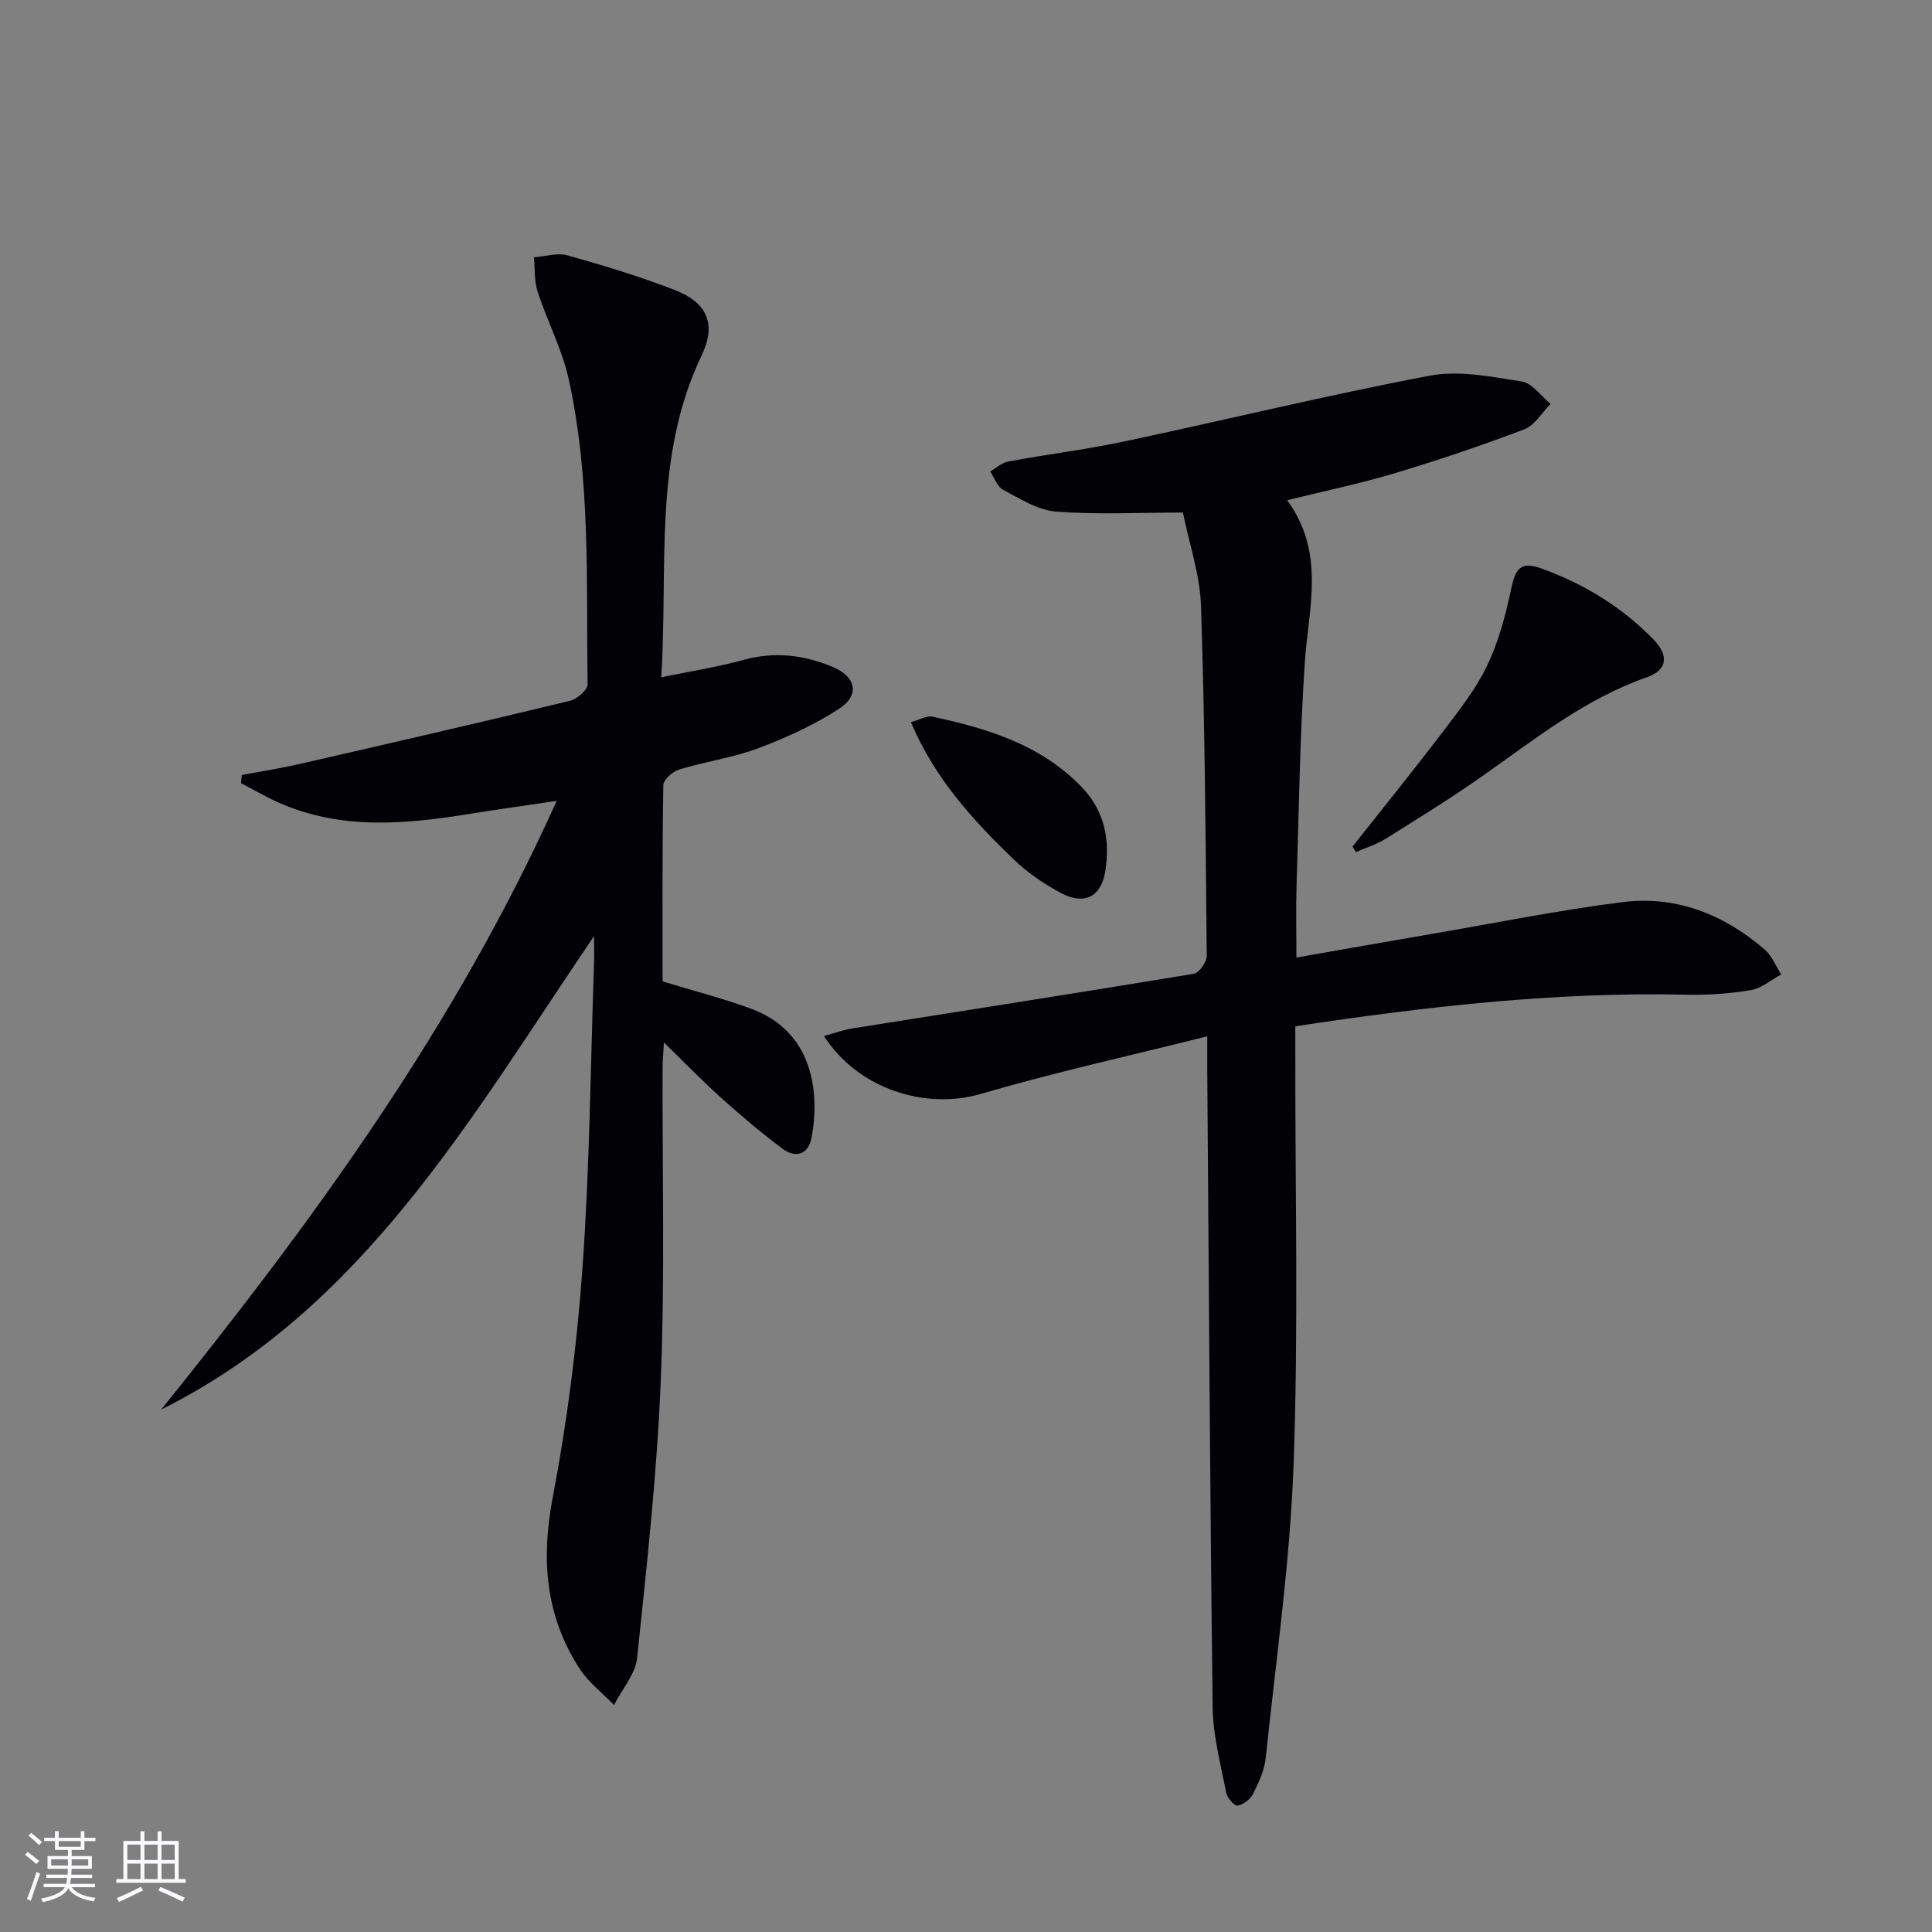 <svg enable-background="new 0 0 400 400" viewBox="0 0 400 400" xmlns="http://www.w3.org/2000/svg"><rect x="0" y="0" width="400" height="400" fill="#808080" stroke="none"/><g fill="#010106"><path d="m122.99 193.81c-25.69 37.8-47.61 77.01-89.62 98.03 31.33-38.92 60.71-79 81.89-126.03-7.14 1.06-12.8 1.85-18.45 2.76-13.25 2.13-26.43 3.25-39.18-2.43-2.65-1.18-5.16-2.66-7.73-4 .05-.56.1-1.12.16-1.68 4.09-.78 8.21-1.42 12.27-2.35 18.58-4.26 37.16-8.54 55.69-13.02 1.45-.35 3.65-2.24 3.63-3.39-.28-21.09.67-42.31-3.88-63.1-1.37-6.25-4.47-12.1-6.47-18.24-.72-2.21-.53-4.72-.75-7.09 2.33-.17 4.84-.99 6.95-.4 7.49 2.1 14.97 4.37 22.22 7.18 6.73 2.6 8.65 7.07 5.54 13.56-10.1 21.06-6.9 43.57-8.36 66.62 6.23-1.29 11.73-2.14 17.06-3.61 6.43-1.78 12.53-1.02 18.49 1.48 4.77 2 5.61 5.8 1.34 8.6-5.2 3.4-11.01 6.03-16.85 8.23-5.25 1.97-10.94 2.74-16.33 4.39-1.35.41-3.27 2.12-3.28 3.26-.23 13.64-.15 27.28-.15 40.61 6.42 1.96 12.52 3.51 18.39 5.68 12.63 4.66 14.27 17.08 12.44 26.73-.66 3.46-3.31 4.24-6 2.23-4.38-3.27-8.57-6.83-12.65-10.48-3.91-3.51-7.58-7.31-11.9-11.52-.12 2.24-.28 3.81-.28 5.39-.07 21.49.49 43.01-.37 64.47-.77 19.22-2.89 38.4-4.9 57.54-.36 3.39-3.13 6.52-4.79 9.77-2.42-2.51-5.32-4.71-7.17-7.59-7.02-10.9-7.96-22.56-5.52-35.35 3.01-15.78 5.05-31.82 6.19-47.85 1.48-20.9 1.65-41.88 2.37-62.83.05-1.44 0-2.88 0-5.57z"/><path d="m266.5 103.56c8.03 11.02 4.37 22.44 3.63 33.79-1.01 15.43-1.22 30.91-1.7 46.37-.14 4.62-.02 9.25-.02 14.53 9.67-1.69 18.94-3.34 28.22-4.93 13.08-2.24 26.11-4.88 39.26-6.54 11.11-1.41 20.99 2.51 29.43 9.78 1.52 1.31 2.33 3.43 3.47 5.18-2.09 1.13-4.07 2.88-6.28 3.25-4.4.74-8.93 1.05-13.4.95-27.03-.6-53.73 2.43-80.93 6.54v6.07c-.04 28.16.66 56.35-.35 84.48-.73 20.37-3.65 40.66-5.78 60.96-.27 2.55-1.46 5.09-2.63 7.43-.56 1.12-2.01 2.22-3.21 2.42-.64.11-2.14-1.61-2.34-2.67-1.13-5.84-2.72-11.73-2.8-17.62-.55-43.97-.79-87.95-1.12-131.92-.01-1.97 0-3.94 0-7.07-16.1 4.04-31.64 7.46-46.87 11.92-11.38 3.33-25.37-.92-32.5-11.99 2.16-.58 3.99-1.26 5.88-1.56 23.57-3.76 47.16-7.42 70.71-11.32 1.1-.18 2.68-2.43 2.67-3.71-.22-24.14-.39-48.29-1.18-72.42-.21-6.48-2.44-12.88-3.75-19.36-9.5 0-17.97.46-26.35-.21-3.74-.3-7.4-2.68-10.89-4.51-1.22-.64-1.79-2.49-2.66-3.79 1.24-.71 2.4-1.82 3.73-2.06 7.99-1.48 16.08-2.47 24.02-4.15 21.1-4.48 42.07-9.6 63.26-13.62 6.07-1.15 12.75.22 19.03 1.2 2.18.34 4 3.03 5.98 4.64-1.79 1.8-3.26 4.44-5.43 5.26-8.82 3.36-17.79 6.38-26.84 9.1-7 2.11-14.16 3.58-22.26 5.58z"/><path d="m280.02 175.28c6.27-7.93 12.63-15.79 18.75-23.83 3.31-4.35 6.78-8.75 9.12-13.64 2.38-4.96 3.84-10.46 4.98-15.88.92-4.35 2.05-5.74 6.2-4.25 8.87 3.19 16.8 8.01 23.37 14.83 3.16 3.29 2.69 6.26-1.47 7.71-12.8 4.46-23.17 12.81-34.04 20.45-6.52 4.59-13.32 8.78-20.09 13.01-1.87 1.17-4.06 1.83-6.1 2.73-.23-.37-.48-.75-.72-1.13z"/><path d="m188.59 149.52c1.82-.5 3.25-1.4 4.44-1.15 11.43 2.45 22.49 5.81 30.94 14.6 4.76 4.96 5.94 11.06 4.84 17.54-.88 5.24-4.38 6.93-9.17 4.37-3.47-1.86-6.86-4.16-9.69-6.88-8.46-8.13-16.39-16.76-21.36-28.48z"/></g><path d="m5.17 384 .55-.58c.85.61 1.65 1.24 2.4 1.87l-.59.64c-.83-.73-1.62-1.38-2.36-1.93m1.22 9.53-.82-.34c.71-1.76 1.37-3.64 1.98-5.63.24.13.5.25.76.36-.6 1.67-1.24 3.54-1.92 5.61m-.5-13.5.57-.54c.56.44 1.31 1.06 2.26 1.87l-.64.64c-.68-.66-1.41-1.32-2.19-1.97m3.25.46h2.24v-1.36h.77v1.36h4.57v-1.36h.76v1.36h2.28v.69h-2.28v1.84h-2.64v1.26h4.18v2.64h-4.21c0 .45-.02.86-.05 1.21h4.32v.69h-4.38c-.04.34-.1.75-.19 1.22h5.15v.69h-4.82c.87 1.19 2.51 1.92 4.93 2.19-.17.32-.3.57-.37.76-2.77-.49-4.52-1.41-5.26-2.76-.56 1.26-2.3 2.23-5.24 2.9-.12-.24-.26-.48-.43-.72 2.73-.55 4.38-1.34 4.96-2.38h-4.38v-.69h4.65c.1-.38.17-.79.21-1.22h-4.32v-.69h4.4c.03-.34.05-.75.05-1.21h-4.2v-2.64h4.23v-1.26h-2.69v-1.84h-2.24zm1.46 4.46v1.29h3.45c.01-.4.02-.57.01-.53v-.32-.45h-3.46zm1.55-2.59h4.57v-1.19h-4.57zm6.11 2.59h-3.42v.77c-.01.19-.01.37-.02.53h3.44z" fill="#fafafc"/><path d="m32.63 379.16h.82v1.98h3.54v7.89h1.46v.78h-14.37v-.78h1.46v-7.89h3.54v-1.98h.82v1.98h2.73zm-3.49 11.48.5.73c-1.61.82-3.28 1.63-5 2.41-.13-.27-.28-.55-.44-.82 1.75-.72 3.4-1.49 4.94-2.32m-2.78-5.55h2.73v-3.18h-2.73zm0 3.95h2.73v-3.2h-2.73zm3.54-3.95h2.73v-3.18h-2.73zm0 3.95h2.73v-3.2h-2.73zm7.89 4.68c-1.84-.92-3.51-1.7-5.02-2.32l.45-.73c1.89.8 3.57 1.55 5.04 2.23zm-1.62-11.81h-2.73v3.18h2.73zm-2.73 7.13h2.73v-3.2h-2.73z" fill="#fafafc"/></svg>
